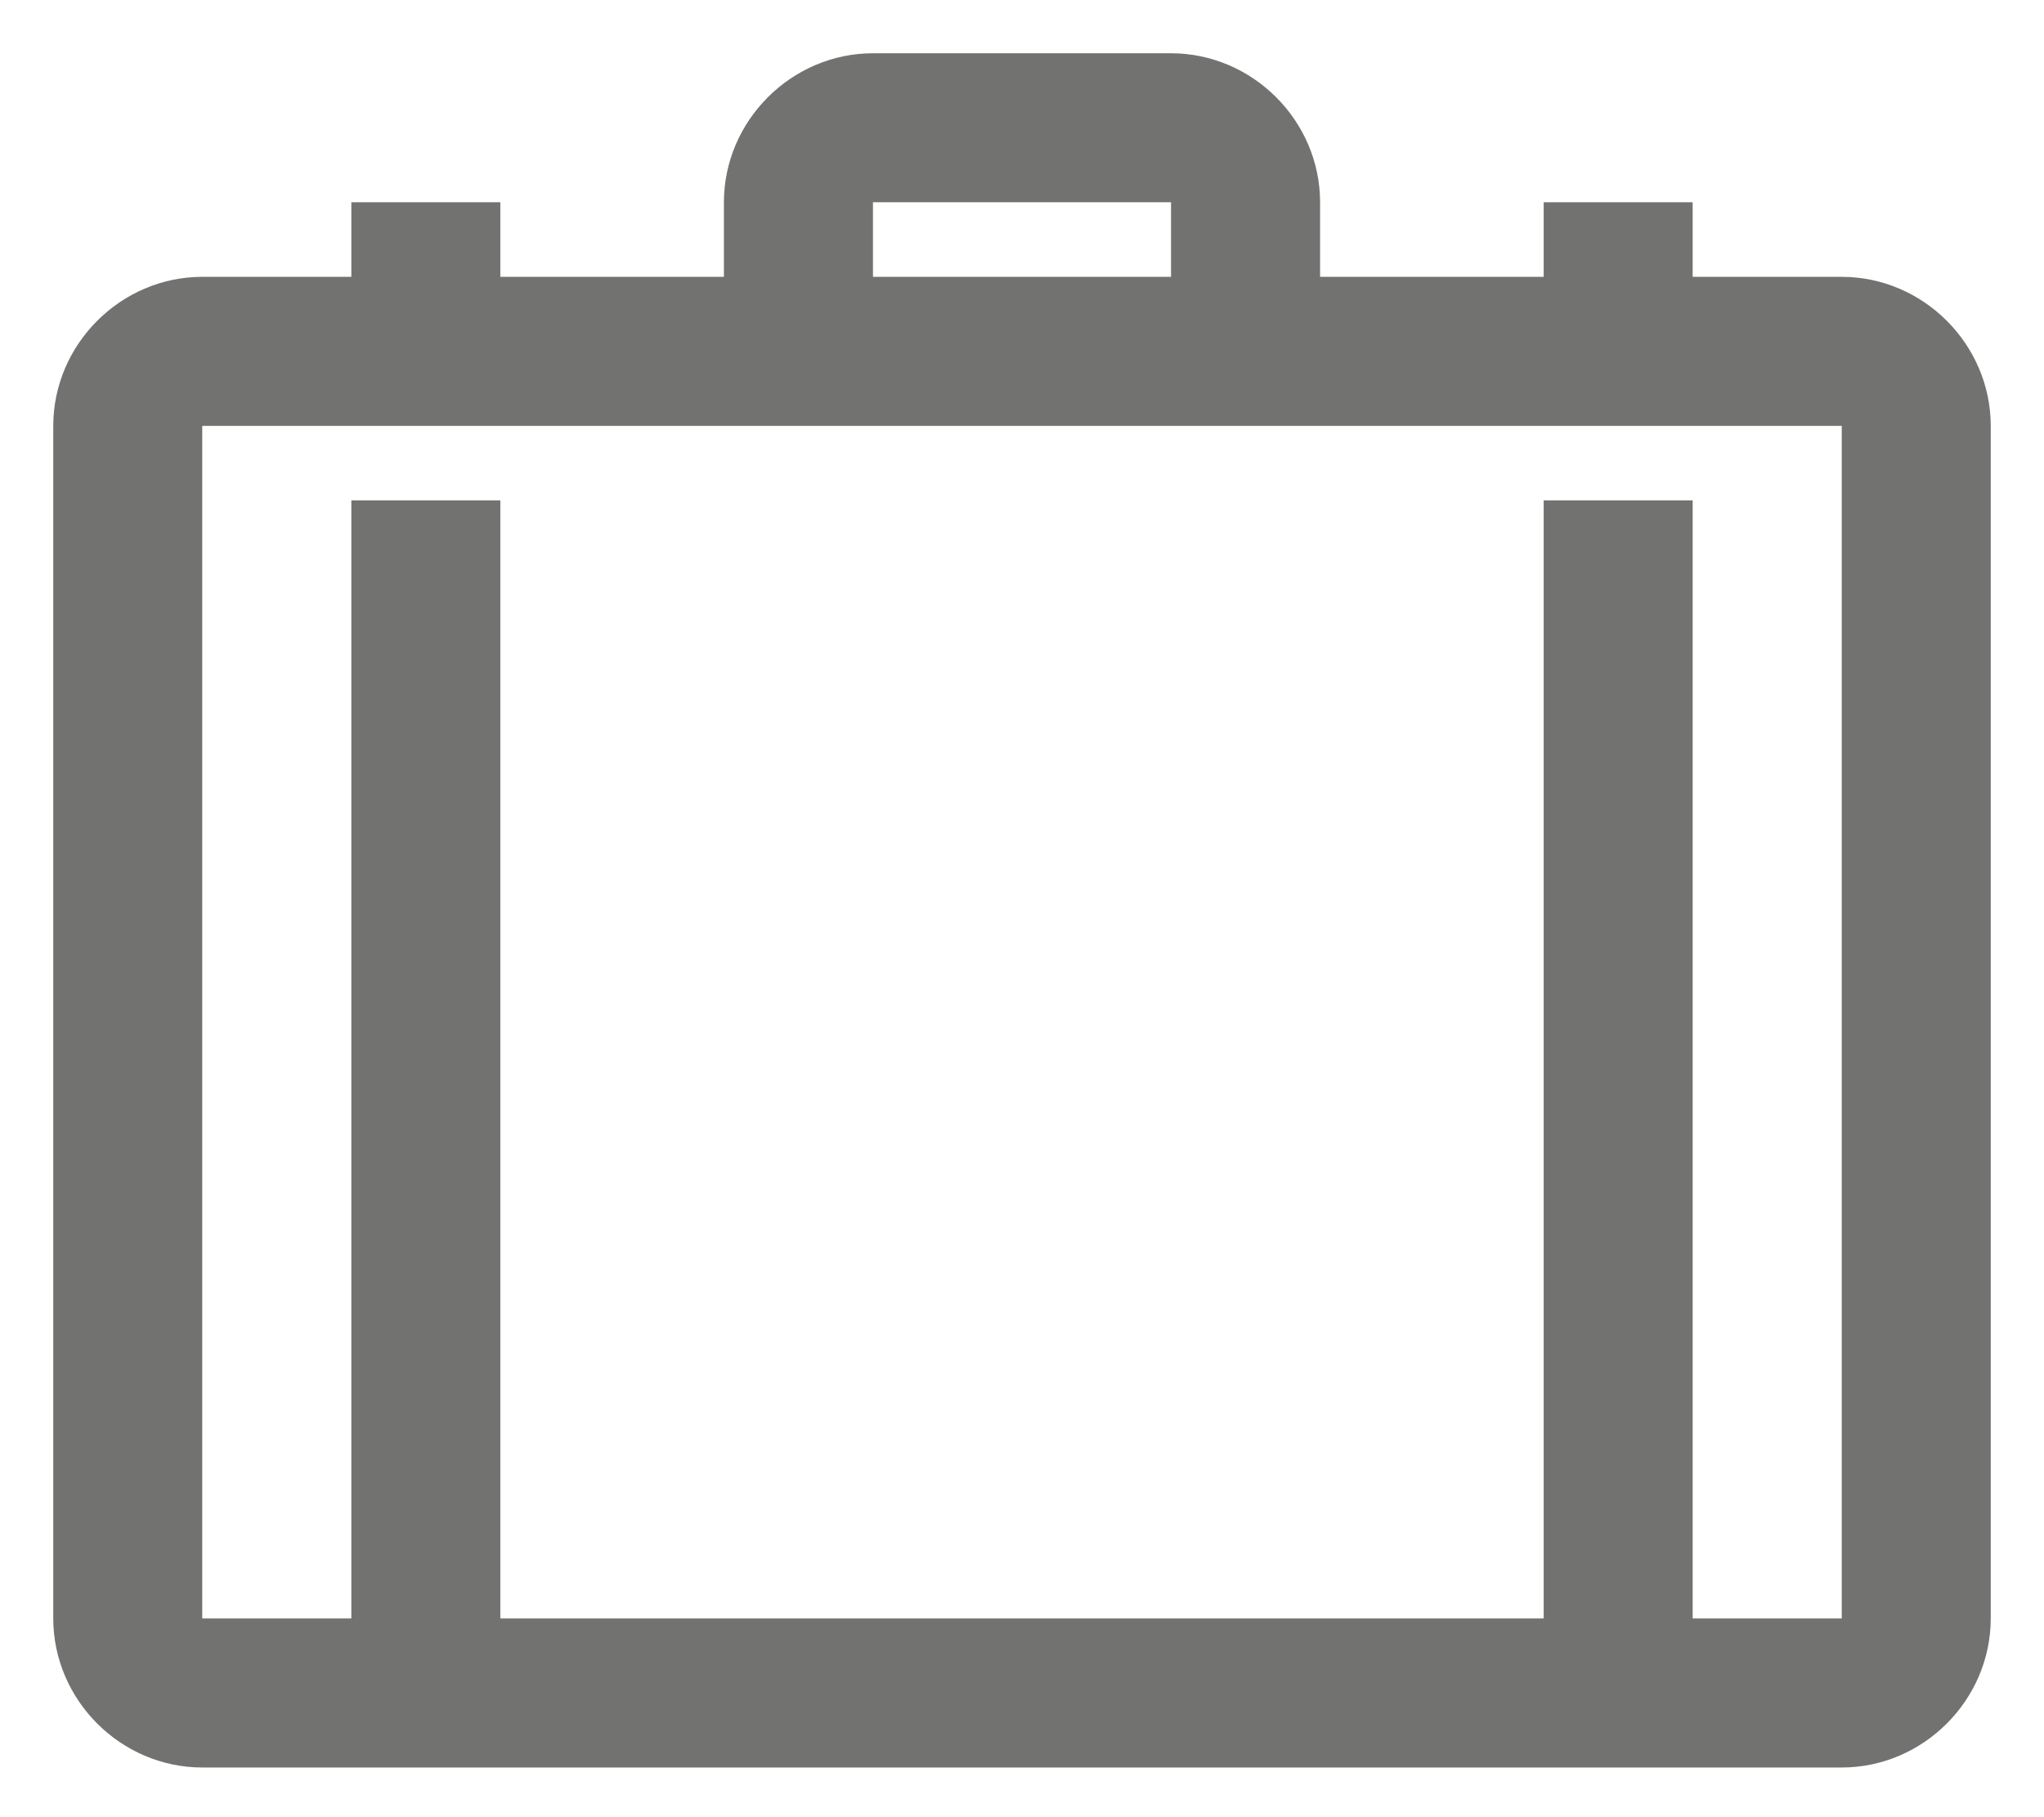<svg width="36" height="32" viewBox="0 0 36 32" fill="none" xmlns="http://www.w3.org/2000/svg">
<path d="M15.375 0.938C13.94 0.938 12.75 2.127 12.75 3.562V4.875H8.812V3.562H6.188V4.875H3.562C2.127 4.875 0.938 6.064 0.938 7.5V28.5C0.938 29.936 2.127 31.125 3.562 31.125H32.438C33.873 31.125 35.062 29.936 35.062 28.5V7.5C35.062 6.064 33.873 4.875 32.438 4.875H29.812V3.562H27.188V4.875H23.25V3.562C23.25 2.127 22.061 0.938 20.625 0.938H15.375ZM15.375 3.562H20.625V4.875H15.375V3.562ZM3.562 7.5H32.438V28.5H29.812V8.812H27.188V28.5H8.812V8.812H6.188V28.5H3.562V7.5Z" fill="#727271"/>
</svg>
